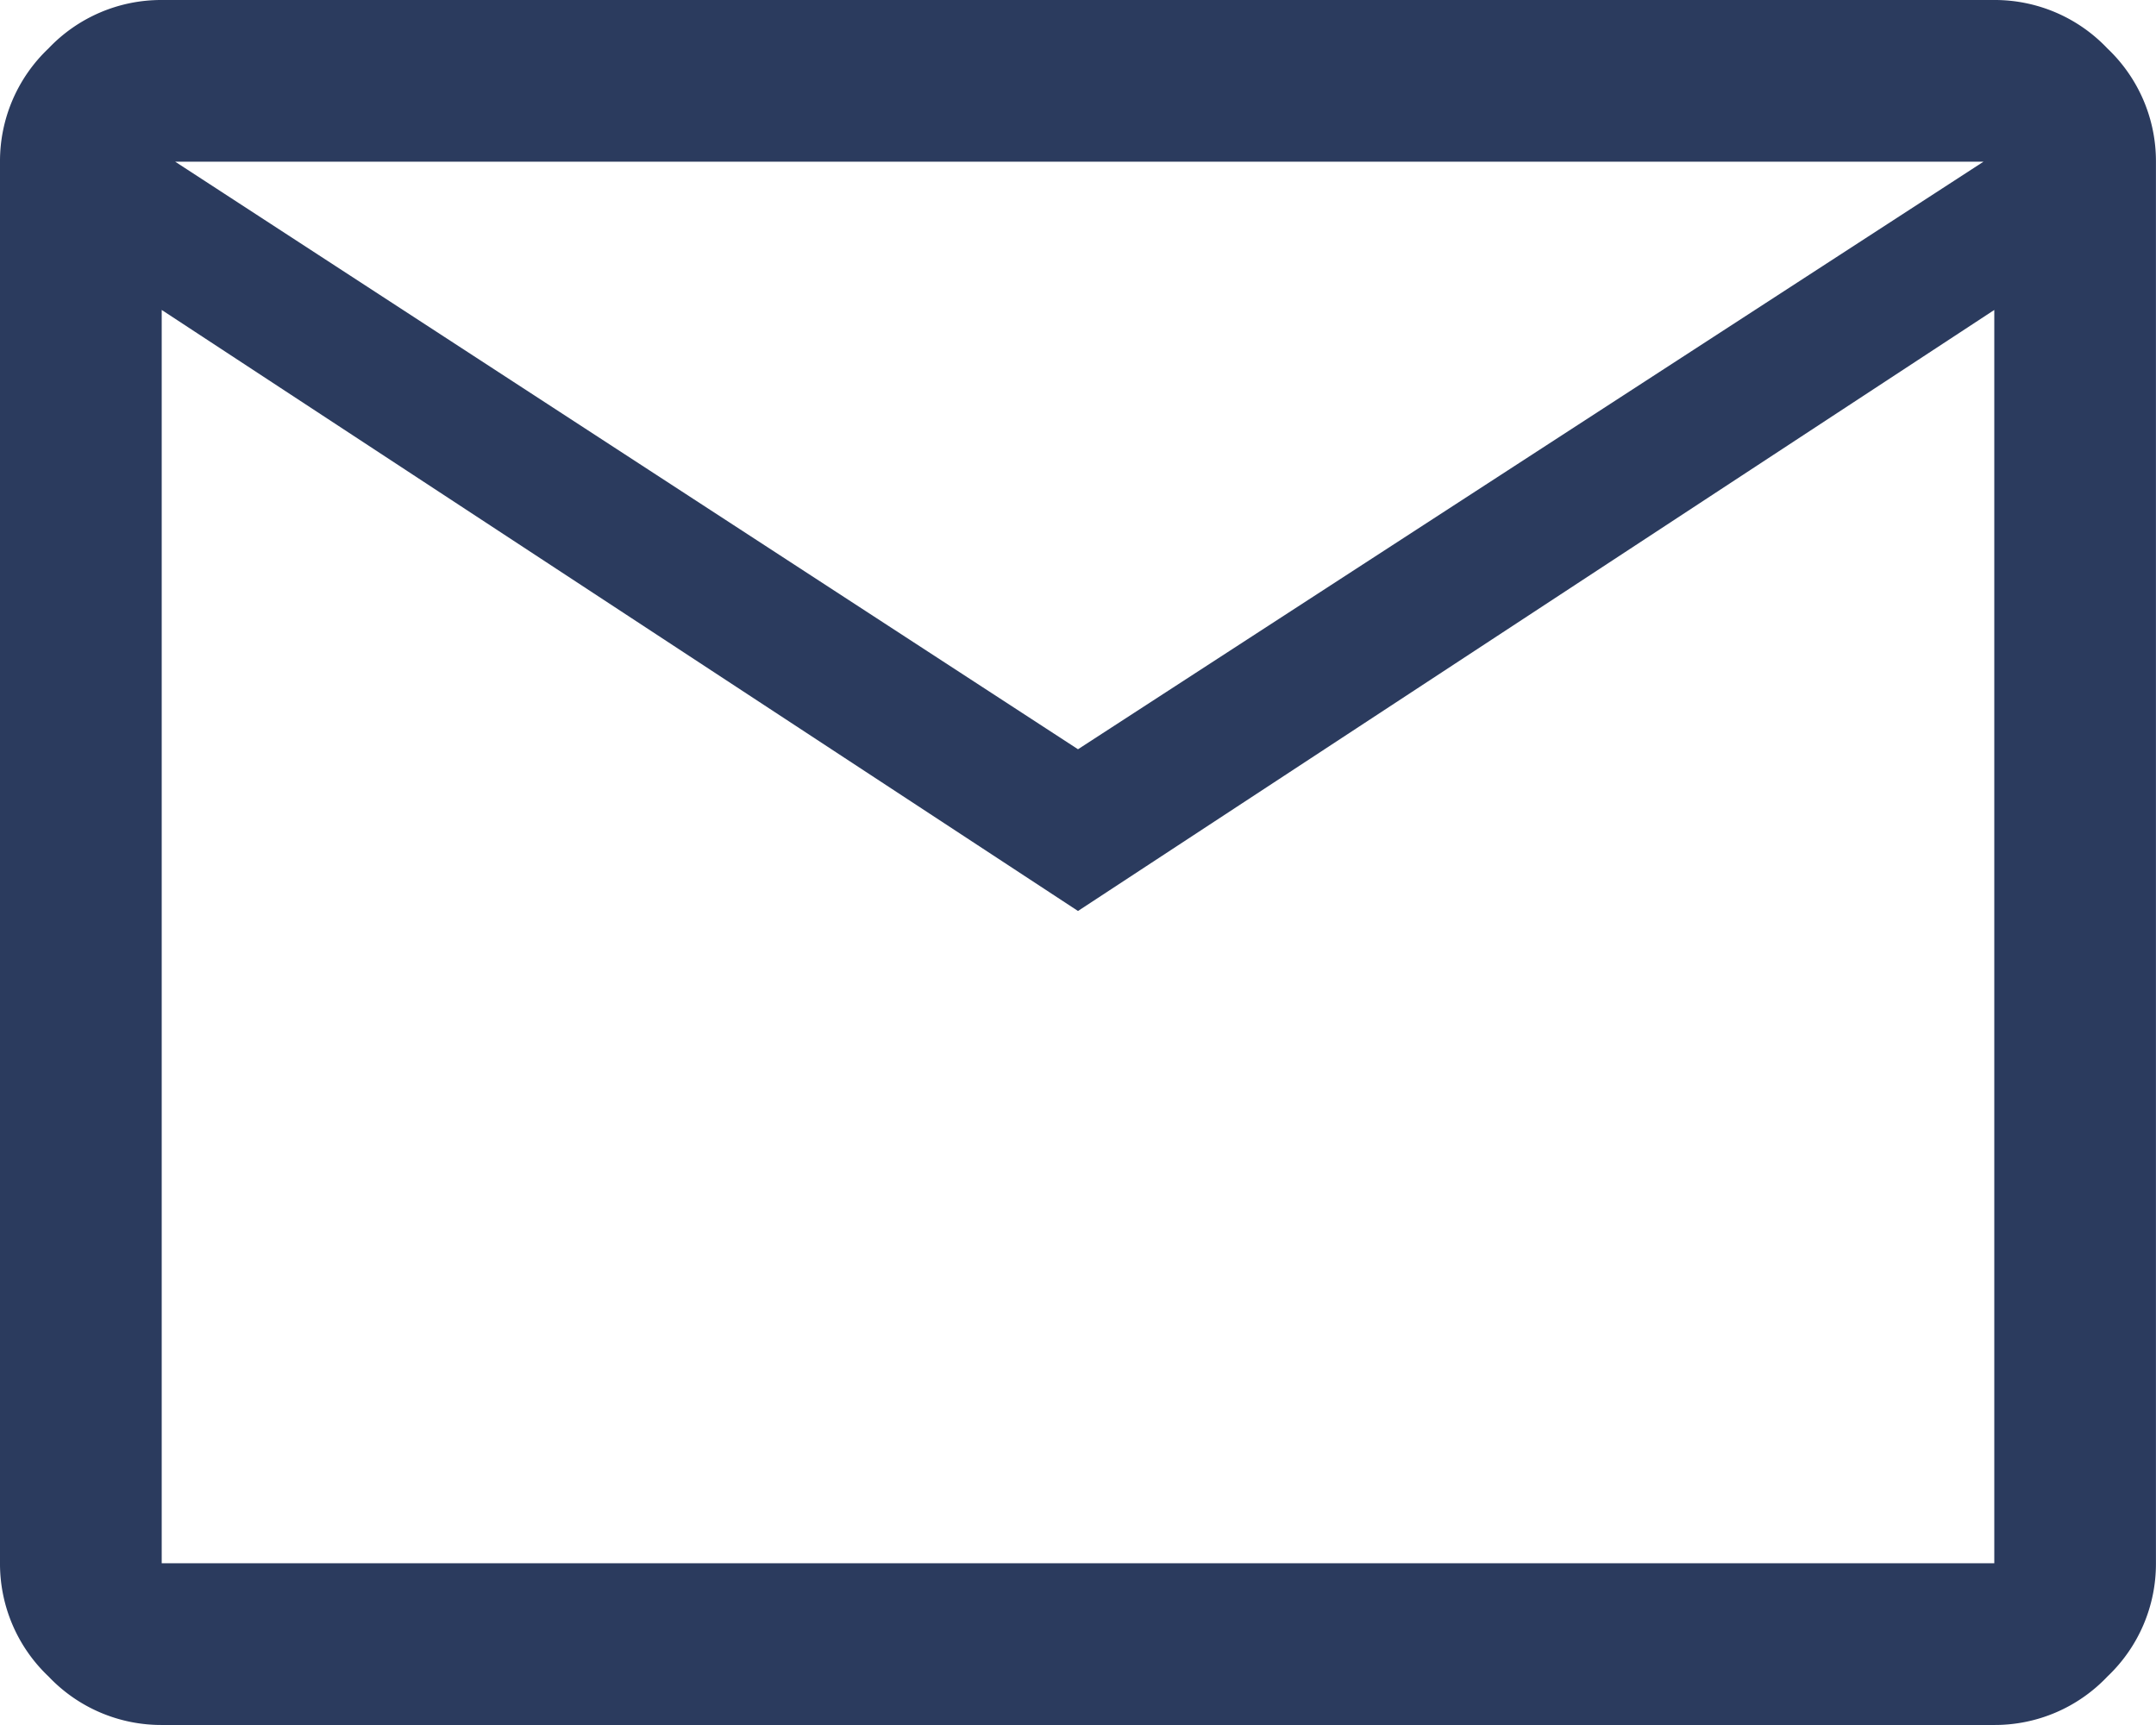 <svg xmlns="http://www.w3.org/2000/svg" width="37.838" height="30.27" viewBox="0 0 37.838 30.27">
  <path id="mail_FILL0_wght400_GRAD0_opsz48" d="M82.838-769.73a2.723,2.723,0,0,1-1.986-.851A2.723,2.723,0,0,1,80-772.568v-24.595a2.723,2.723,0,0,1,.851-1.987A2.723,2.723,0,0,1,82.838-800H115a2.723,2.723,0,0,1,1.986.851,2.723,2.723,0,0,1,.851,1.987v24.595a2.723,2.723,0,0,1-.851,1.986,2.722,2.722,0,0,1-1.986.851Zm16.081-14.284L82.838-794.561v21.993H115v-21.993Zm0-2.838,15.892-10.311H83.074Zm-16.081-7.709v0Z" transform="translate(-80 800)" fill="#2b3b5e"/>
</svg>
